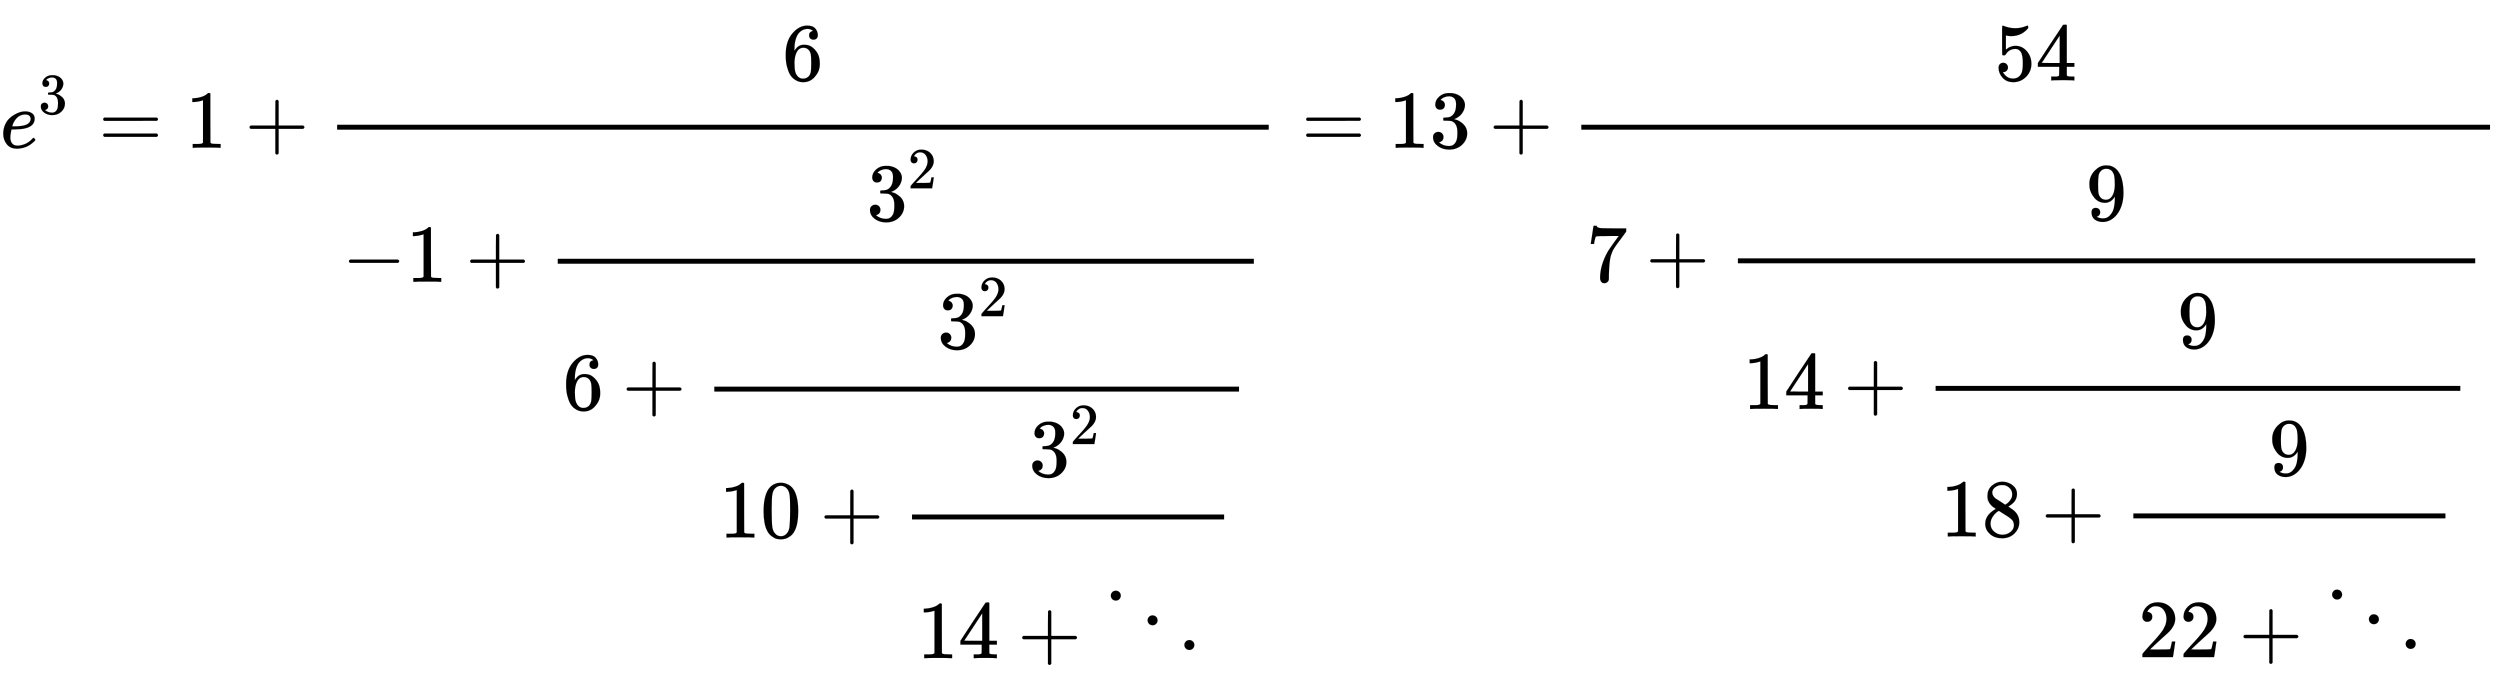 <svg xmlns:xlink="http://www.w3.org/1999/xlink" width="70.567ex" height="19.509ex" style="vertical-align: -15.338ex;" viewBox="0 -1796 30382.8 8399.8" role="img" focusable="false" xmlns="http://www.w3.org/2000/svg" aria-labelledby="MathJax-SVG-1-Title">
<title id="MathJax-SVG-1-Title">{\displaystyle 
  e^3 = 1 + \cfrac{6}{-1 + \cfrac{3^2}{6 + \cfrac{3^2}{10 + \cfrac{3^2}{14 + \ddots\,}}}} = 13 + \cfrac{54}{7 + \cfrac{9}{14 + \cfrac{9}{18 + \cfrac{9}{22 + \ddots\,}}}}
}</title>
<defs aria-hidden="true">
<path stroke-width="1" id="E1-MJMATHI-65" d="M39 168Q39 225 58 272T107 350T174 402T244 433T307 442H310Q355 442 388 420T421 355Q421 265 310 237Q261 224 176 223Q139 223 138 221Q138 219 132 186T125 128Q125 81 146 54T209 26T302 45T394 111Q403 121 406 121Q410 121 419 112T429 98T420 82T390 55T344 24T281 -1T205 -11Q126 -11 83 42T39 168ZM373 353Q367 405 305 405Q272 405 244 391T199 357T170 316T154 280T149 261Q149 260 169 260Q282 260 327 284T373 353Z"></path>
<path stroke-width="1" id="E1-MJMAIN-33" d="M127 463Q100 463 85 480T69 524Q69 579 117 622T233 665Q268 665 277 664Q351 652 390 611T430 522Q430 470 396 421T302 350L299 348Q299 347 308 345T337 336T375 315Q457 262 457 175Q457 96 395 37T238 -22Q158 -22 100 21T42 130Q42 158 60 175T105 193Q133 193 151 175T169 130Q169 119 166 110T159 94T148 82T136 74T126 70T118 67L114 66Q165 21 238 21Q293 21 321 74Q338 107 338 175V195Q338 290 274 322Q259 328 213 329L171 330L168 332Q166 335 166 348Q166 366 174 366Q202 366 232 371Q266 376 294 413T322 525V533Q322 590 287 612Q265 626 240 626Q208 626 181 615T143 592T132 580H135Q138 579 143 578T153 573T165 566T175 555T183 540T186 520Q186 498 172 481T127 463Z"></path>
<path stroke-width="1" id="E1-MJMAIN-3D" d="M56 347Q56 360 70 367H707Q722 359 722 347Q722 336 708 328L390 327H72Q56 332 56 347ZM56 153Q56 168 72 173H708Q722 163 722 153Q722 140 707 133H70Q56 140 56 153Z"></path>
<path stroke-width="1" id="E1-MJMAIN-31" d="M213 578L200 573Q186 568 160 563T102 556H83V602H102Q149 604 189 617T245 641T273 663Q275 666 285 666Q294 666 302 660V361L303 61Q310 54 315 52T339 48T401 46H427V0H416Q395 3 257 3Q121 3 100 0H88V46H114Q136 46 152 46T177 47T193 50T201 52T207 57T213 61V578Z"></path>
<path stroke-width="1" id="E1-MJMAIN-2B" d="M56 237T56 250T70 270H369V420L370 570Q380 583 389 583Q402 583 409 568V270H707Q722 262 722 250T707 230H409V-68Q401 -82 391 -82H389H387Q375 -82 369 -68V230H70Q56 237 56 250Z"></path>
<path stroke-width="1" id="E1-MJMAIN-36" d="M42 313Q42 476 123 571T303 666Q372 666 402 630T432 550Q432 525 418 510T379 495Q356 495 341 509T326 548Q326 592 373 601Q351 623 311 626Q240 626 194 566Q147 500 147 364L148 360Q153 366 156 373Q197 433 263 433H267Q313 433 348 414Q372 400 396 374T435 317Q456 268 456 210V192Q456 169 451 149Q440 90 387 34T253 -22Q225 -22 199 -14T143 16T92 75T56 172T42 313ZM257 397Q227 397 205 380T171 335T154 278T148 216Q148 133 160 97T198 39Q222 21 251 21Q302 21 329 59Q342 77 347 104T352 209Q352 289 347 316T329 361Q302 397 257 397Z"></path>
<path stroke-width="1" id="E1-MJMAIN-2212" d="M84 237T84 250T98 270H679Q694 262 694 250T679 230H98Q84 237 84 250Z"></path>
<path stroke-width="1" id="E1-MJMAIN-32" d="M109 429Q82 429 66 447T50 491Q50 562 103 614T235 666Q326 666 387 610T449 465Q449 422 429 383T381 315T301 241Q265 210 201 149L142 93L218 92Q375 92 385 97Q392 99 409 186V189H449V186Q448 183 436 95T421 3V0H50V19V31Q50 38 56 46T86 81Q115 113 136 137Q145 147 170 174T204 211T233 244T261 278T284 308T305 340T320 369T333 401T340 431T343 464Q343 527 309 573T212 619Q179 619 154 602T119 569T109 550Q109 549 114 549Q132 549 151 535T170 489Q170 464 154 447T109 429Z"></path>
<path stroke-width="1" id="E1-MJMAIN-30" d="M96 585Q152 666 249 666Q297 666 345 640T423 548Q460 465 460 320Q460 165 417 83Q397 41 362 16T301 -15T250 -22Q224 -22 198 -16T137 16T82 83Q39 165 39 320Q39 494 96 585ZM321 597Q291 629 250 629Q208 629 178 597Q153 571 145 525T137 333Q137 175 145 125T181 46Q209 16 250 16Q290 16 318 46Q347 76 354 130T362 333Q362 478 354 524T321 597Z"></path>
<path stroke-width="1" id="E1-MJMAIN-34" d="M462 0Q444 3 333 3Q217 3 199 0H190V46H221Q241 46 248 46T265 48T279 53T286 61Q287 63 287 115V165H28V211L179 442Q332 674 334 675Q336 677 355 677H373L379 671V211H471V165H379V114Q379 73 379 66T385 54Q393 47 442 46H471V0H462ZM293 211V545L74 212L183 211H293Z"></path>
<path stroke-width="1" id="E1-MJMAIN-22F1" d="M133 760Q133 784 150 802T193 820Q217 820 235 804T254 761Q254 736 237 718T194 700T151 717T133 760ZM580 460Q580 484 597 502T640 520Q664 520 682 504T701 461Q701 436 684 418T641 400T598 417T580 460ZM1027 160Q1027 184 1044 202T1087 220Q1111 220 1129 204T1148 161Q1148 136 1131 118T1088 100T1045 117T1027 160Z"></path>
<path stroke-width="1" id="E1-MJMAIN-35" d="M164 157Q164 133 148 117T109 101H102Q148 22 224 22Q294 22 326 82Q345 115 345 210Q345 313 318 349Q292 382 260 382H254Q176 382 136 314Q132 307 129 306T114 304Q97 304 95 310Q93 314 93 485V614Q93 664 98 664Q100 666 102 666Q103 666 123 658T178 642T253 634Q324 634 389 662Q397 666 402 666Q410 666 410 648V635Q328 538 205 538Q174 538 149 544L139 546V374Q158 388 169 396T205 412T256 420Q337 420 393 355T449 201Q449 109 385 44T229 -22Q148 -22 99 32T50 154Q50 178 61 192T84 210T107 214Q132 214 148 197T164 157Z"></path>
<path stroke-width="1" id="E1-MJMAIN-37" d="M55 458Q56 460 72 567L88 674Q88 676 108 676H128V672Q128 662 143 655T195 646T364 644H485V605L417 512Q408 500 387 472T360 435T339 403T319 367T305 330T292 284T284 230T278 162T275 80Q275 66 275 52T274 28V19Q270 2 255 -10T221 -22Q210 -22 200 -19T179 0T168 40Q168 198 265 368Q285 400 349 489L395 552H302Q128 552 119 546Q113 543 108 522T98 479L95 458V455H55V458Z"></path>
<path stroke-width="1" id="E1-MJMAIN-39" d="M352 287Q304 211 232 211Q154 211 104 270T44 396Q42 412 42 436V444Q42 537 111 606Q171 666 243 666Q245 666 249 666T257 665H261Q273 665 286 663T323 651T370 619T413 560Q456 472 456 334Q456 194 396 97Q361 41 312 10T208 -22Q147 -22 108 7T68 93T121 149Q143 149 158 135T173 96Q173 78 164 65T148 49T135 44L131 43Q131 41 138 37T164 27T206 22H212Q272 22 313 86Q352 142 352 280V287ZM244 248Q292 248 321 297T351 430Q351 508 343 542Q341 552 337 562T323 588T293 615T246 625Q208 625 181 598Q160 576 154 546T147 441Q147 358 152 329T172 282Q197 248 244 248Z"></path>
<path stroke-width="1" id="E1-MJMAIN-38" d="M70 417T70 494T124 618T248 666Q319 666 374 624T429 515Q429 485 418 459T392 417T361 389T335 371T324 363L338 354Q352 344 366 334T382 323Q457 264 457 174Q457 95 399 37T249 -22Q159 -22 101 29T43 155Q43 263 172 335L154 348Q133 361 127 368Q70 417 70 494ZM286 386L292 390Q298 394 301 396T311 403T323 413T334 425T345 438T355 454T364 471T369 491T371 513Q371 556 342 586T275 624Q268 625 242 625Q201 625 165 599T128 534Q128 511 141 492T167 463T217 431Q224 426 228 424L286 386ZM250 21Q308 21 350 55T392 137Q392 154 387 169T375 194T353 216T330 234T301 253T274 270Q260 279 244 289T218 306L210 311Q204 311 181 294T133 239T107 157Q107 98 150 60T250 21Z"></path>
</defs>
<g stroke="currentColor" fill="currentColor" stroke-width="0" transform="matrix(1 0 0 -1 0 0)" aria-hidden="true">
 <use xlink:href="#E1-MJMATHI-65" x="0" y="0"></use>
 <use transform="scale(0.707)" xlink:href="#E1-MJMAIN-33" x="659" y="583"></use>
 <use xlink:href="#E1-MJMAIN-3D" x="1198" y="0"></use>
 <use xlink:href="#E1-MJMAIN-31" x="2254" y="0"></use>
 <use xlink:href="#E1-MJMAIN-2B" x="2977" y="0"></use>
<g transform="translate(3755,0)">
<g transform="translate(342,0)">
<rect stroke="none" width="11322" height="60" x="0" y="220"></rect>
<g transform="translate(5410,819)">
<g></g>
 <use xlink:href="#E1-MJMAIN-36" x="0" y="0"></use>
</g>
<g transform="translate(60,-1629)">
<g></g>
 <use xlink:href="#E1-MJMAIN-2212" x="0" y="0"></use>
 <use xlink:href="#E1-MJMAIN-31" x="778" y="0"></use>
 <use xlink:href="#E1-MJMAIN-2B" x="1501" y="0"></use>
<g transform="translate(2279,0)">
<g transform="translate(342,0)">
<rect stroke="none" width="8460" height="60" x="0" y="220"></rect>
<g transform="translate(3753,744)">
<g></g>
 <use xlink:href="#E1-MJMAIN-33" x="0" y="0"></use>
 <use transform="scale(0.707)" xlink:href="#E1-MJMAIN-32" x="707" y="555"></use>
</g>
<g transform="translate(60,-1554)">
<g></g>
 <use xlink:href="#E1-MJMAIN-36" x="0" y="0"></use>
 <use xlink:href="#E1-MJMAIN-2B" x="722" y="0"></use>
<g transform="translate(1501,0)">
<g transform="translate(342,0)">
<rect stroke="none" width="6377" height="60" x="0" y="220"></rect>
<g transform="translate(2711,744)">
<g></g>
 <use xlink:href="#E1-MJMAIN-33" x="0" y="0"></use>
 <use transform="scale(0.707)" xlink:href="#E1-MJMAIN-32" x="707" y="555"></use>
</g>
<g transform="translate(60,-1554)">
<g></g>
 <use xlink:href="#E1-MJMAIN-31"></use>
 <use xlink:href="#E1-MJMAIN-30" x="500" y="0"></use>
 <use xlink:href="#E1-MJMAIN-2B" x="1223" y="0"></use>
<g transform="translate(2001,0)">
<g transform="translate(342,0)">
<rect stroke="none" width="3793" height="60" x="0" y="220"></rect>
<g transform="translate(1419,744)">
<g></g>
 <use xlink:href="#E1-MJMAIN-33" x="0" y="0"></use>
 <use transform="scale(0.707)" xlink:href="#E1-MJMAIN-32" x="707" y="555"></use>
</g>
<g transform="translate(60,-1466)">
<g></g>
 <use xlink:href="#E1-MJMAIN-31"></use>
 <use xlink:href="#E1-MJMAIN-34" x="500" y="0"></use>
 <use xlink:href="#E1-MJMAIN-2B" x="1223" y="0"></use>
 <use xlink:href="#E1-MJMAIN-22F1" x="2223" y="0"></use>
</g>
</g>
</g>
</g>
</g>
</g>
</g>
</g>
</g>
</g>
</g>
</g>
 <use xlink:href="#E1-MJMAIN-3D" x="15818" y="0"></use>
<g transform="translate(16874,0)">
 <use xlink:href="#E1-MJMAIN-31"></use>
 <use xlink:href="#E1-MJMAIN-33" x="500" y="0"></use>
</g>
 <use xlink:href="#E1-MJMAIN-2B" x="18097" y="0"></use>
<g transform="translate(18876,0)">
<g transform="translate(342,0)">
<rect stroke="none" width="11044" height="60" x="0" y="220"></rect>
<g transform="translate(5021,819)">
<g></g>
 <use xlink:href="#E1-MJMAIN-35"></use>
 <use xlink:href="#E1-MJMAIN-34" x="500" y="0"></use>
</g>
<g transform="translate(60,-1624)">
<g></g>
 <use xlink:href="#E1-MJMAIN-37" x="0" y="0"></use>
 <use xlink:href="#E1-MJMAIN-2B" x="722" y="0"></use>
<g transform="translate(1501,0)">
<g transform="translate(342,0)">
<rect stroke="none" width="8961" height="60" x="0" y="220"></rect>
<g transform="translate(4230,744)">
<g></g>
 <use xlink:href="#E1-MJMAIN-39" x="0" y="0"></use>
</g>
<g transform="translate(60,-1550)">
<g></g>
 <use xlink:href="#E1-MJMAIN-31"></use>
 <use xlink:href="#E1-MJMAIN-34" x="500" y="0"></use>
 <use xlink:href="#E1-MJMAIN-2B" x="1223" y="0"></use>
<g transform="translate(2001,0)">
<g transform="translate(342,0)">
<rect stroke="none" width="6377" height="60" x="0" y="220"></rect>
<g transform="translate(2938,744)">
<g></g>
 <use xlink:href="#E1-MJMAIN-39" x="0" y="0"></use>
</g>
<g transform="translate(60,-1550)">
<g></g>
 <use xlink:href="#E1-MJMAIN-31"></use>
 <use xlink:href="#E1-MJMAIN-38" x="500" y="0"></use>
 <use xlink:href="#E1-MJMAIN-2B" x="1223" y="0"></use>
<g transform="translate(2001,0)">
<g transform="translate(342,0)">
<rect stroke="none" width="3793" height="60" x="0" y="220"></rect>
<g transform="translate(1646,744)">
<g></g>
 <use xlink:href="#E1-MJMAIN-39" x="0" y="0"></use>
</g>
<g transform="translate(60,-1466)">
<g></g>
 <use xlink:href="#E1-MJMAIN-32"></use>
 <use xlink:href="#E1-MJMAIN-32" x="500" y="0"></use>
 <use xlink:href="#E1-MJMAIN-2B" x="1223" y="0"></use>
 <use xlink:href="#E1-MJMAIN-22F1" x="2223" y="0"></use>
</g>
</g>
</g>
</g>
</g>
</g>
</g>
</g>
</g>
</g>
</g>
</g>
</g>
</svg>